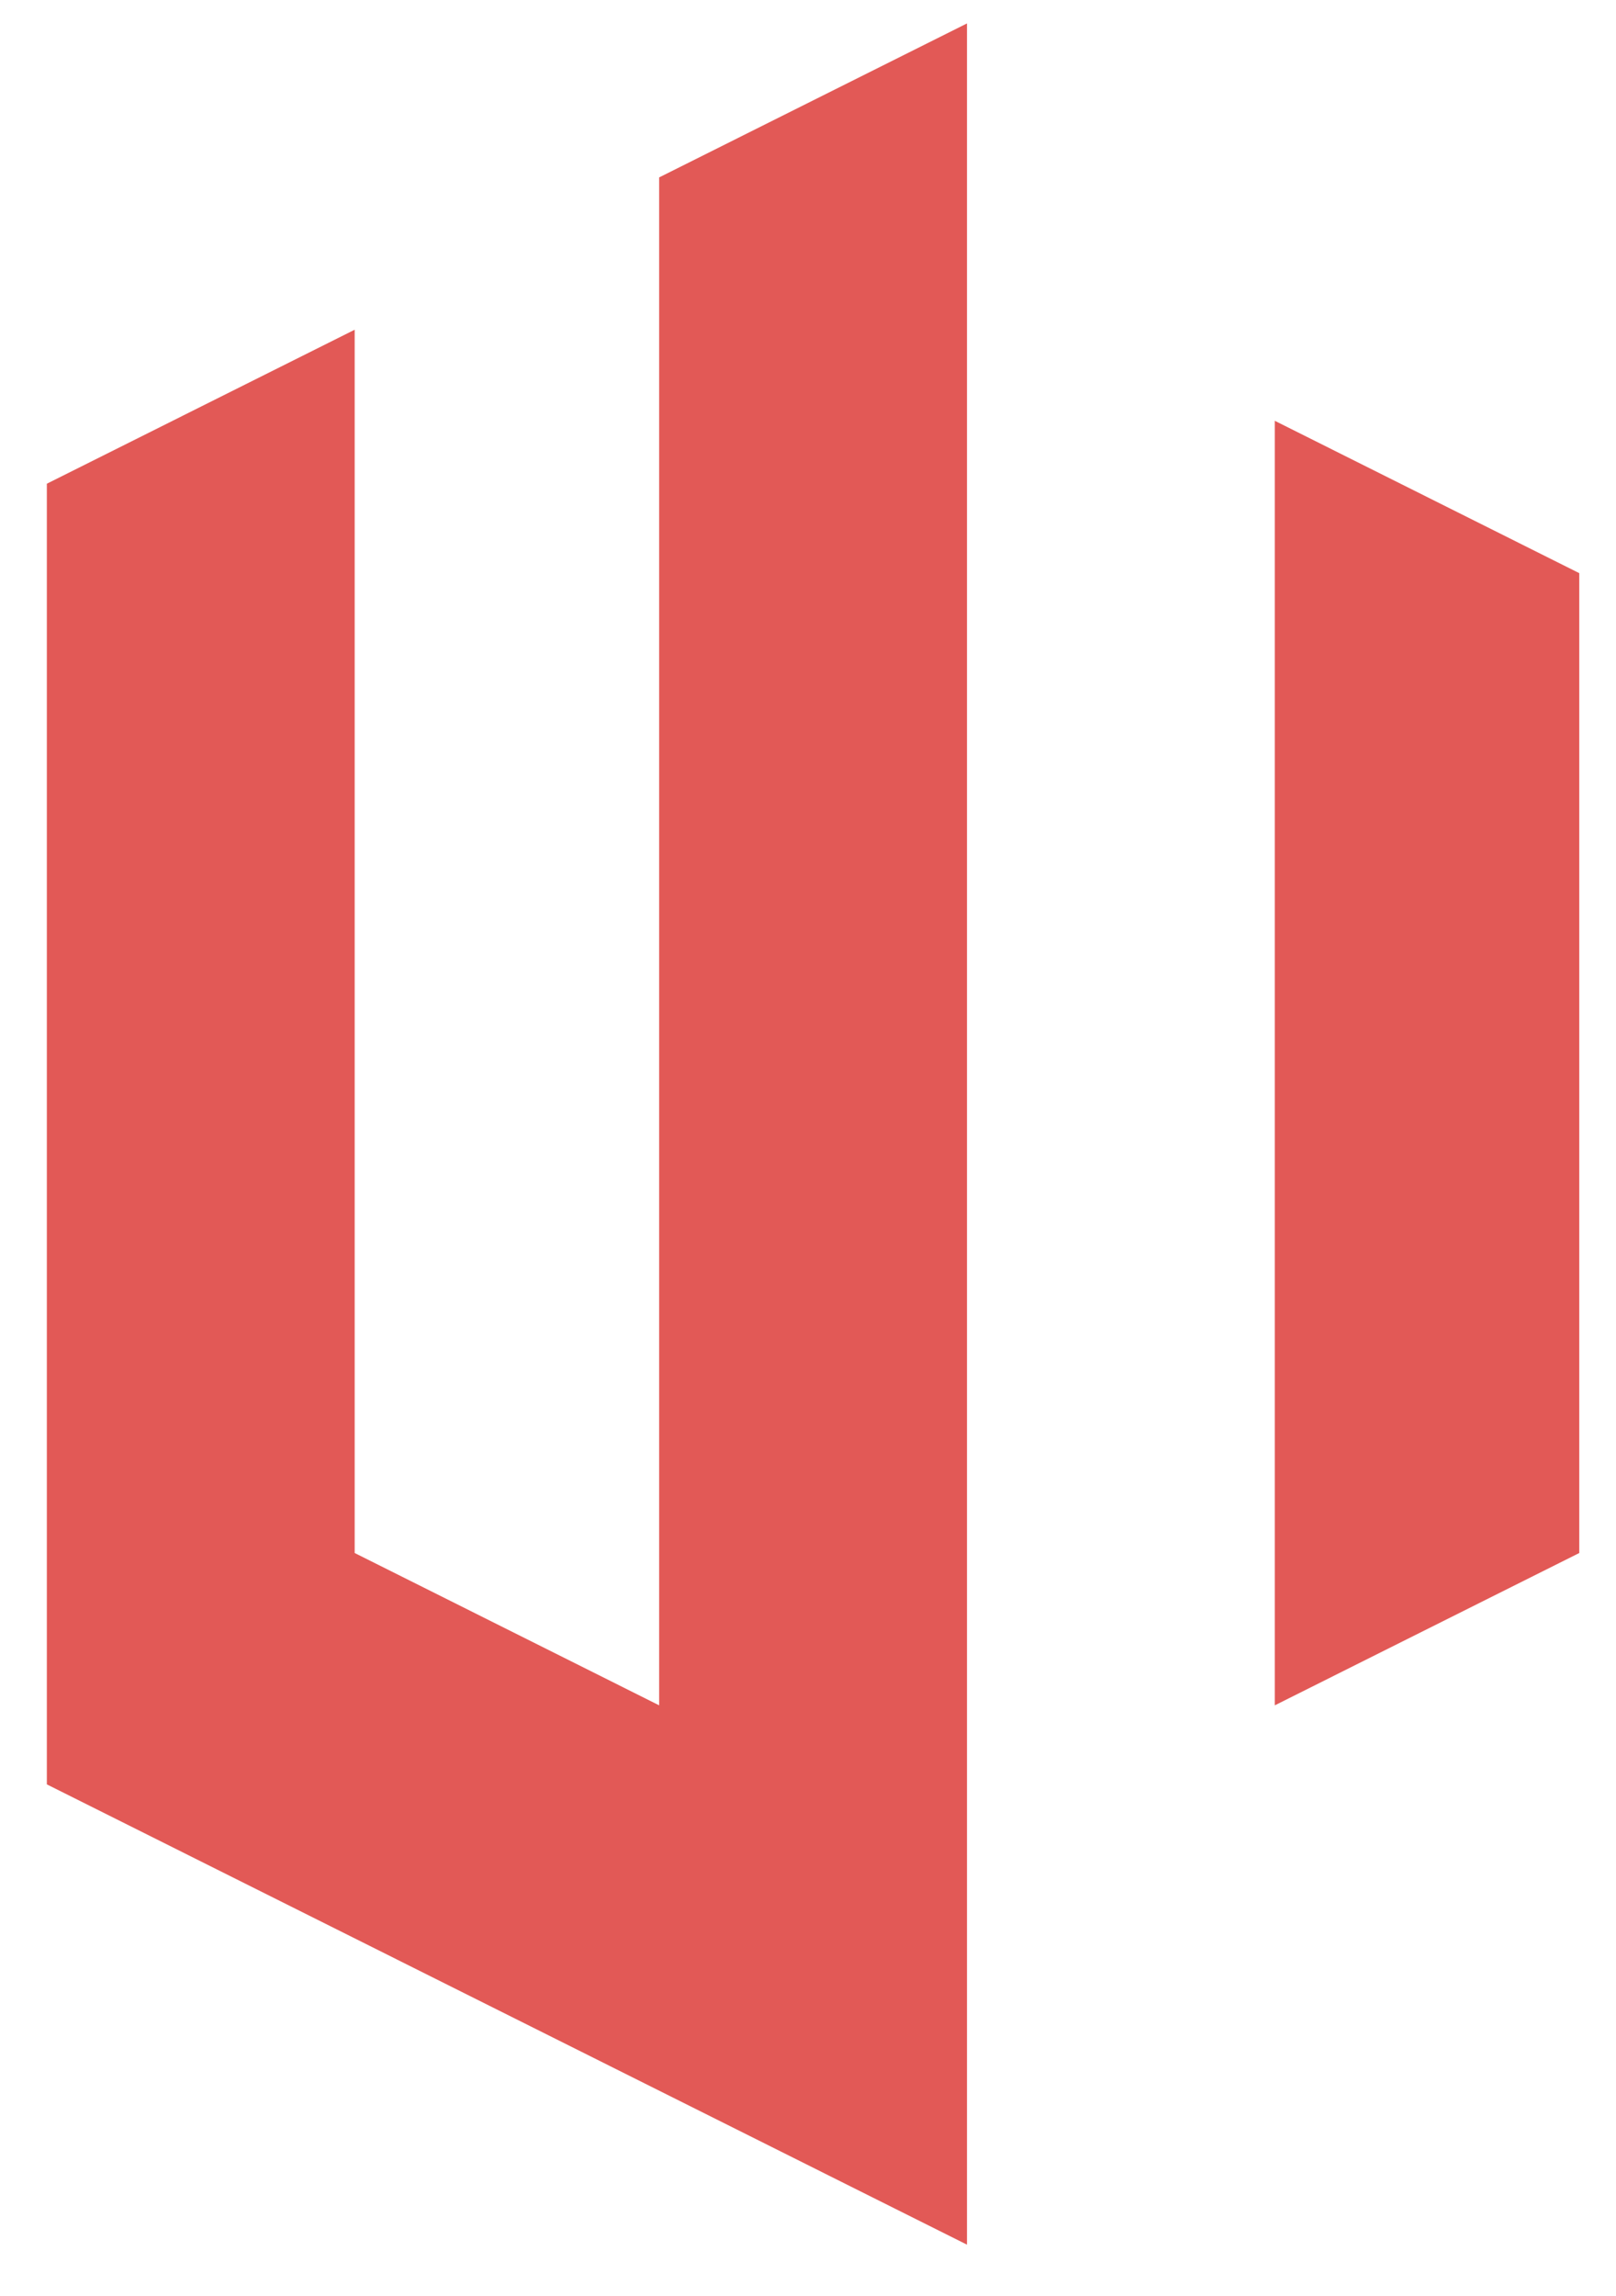 <svg preserveAspectRatio="xMidYMid meet" data-bbox="-2 -1 69 98" viewBox="-2 -1 69 98" xmlns="http://www.w3.org/2000/svg" data-type="color" role="presentation" aria-hidden="true">
    <path d="M39.288 0v94.816L0 75.168v-55.52l13.144-6.573v52.217l13 6.502V6.573L39.289 0Zm26.144 65.292V23.466l-13-6.503v54.831l13-6.502Z" fill="#e25956" data-color="1"></path>
</svg>